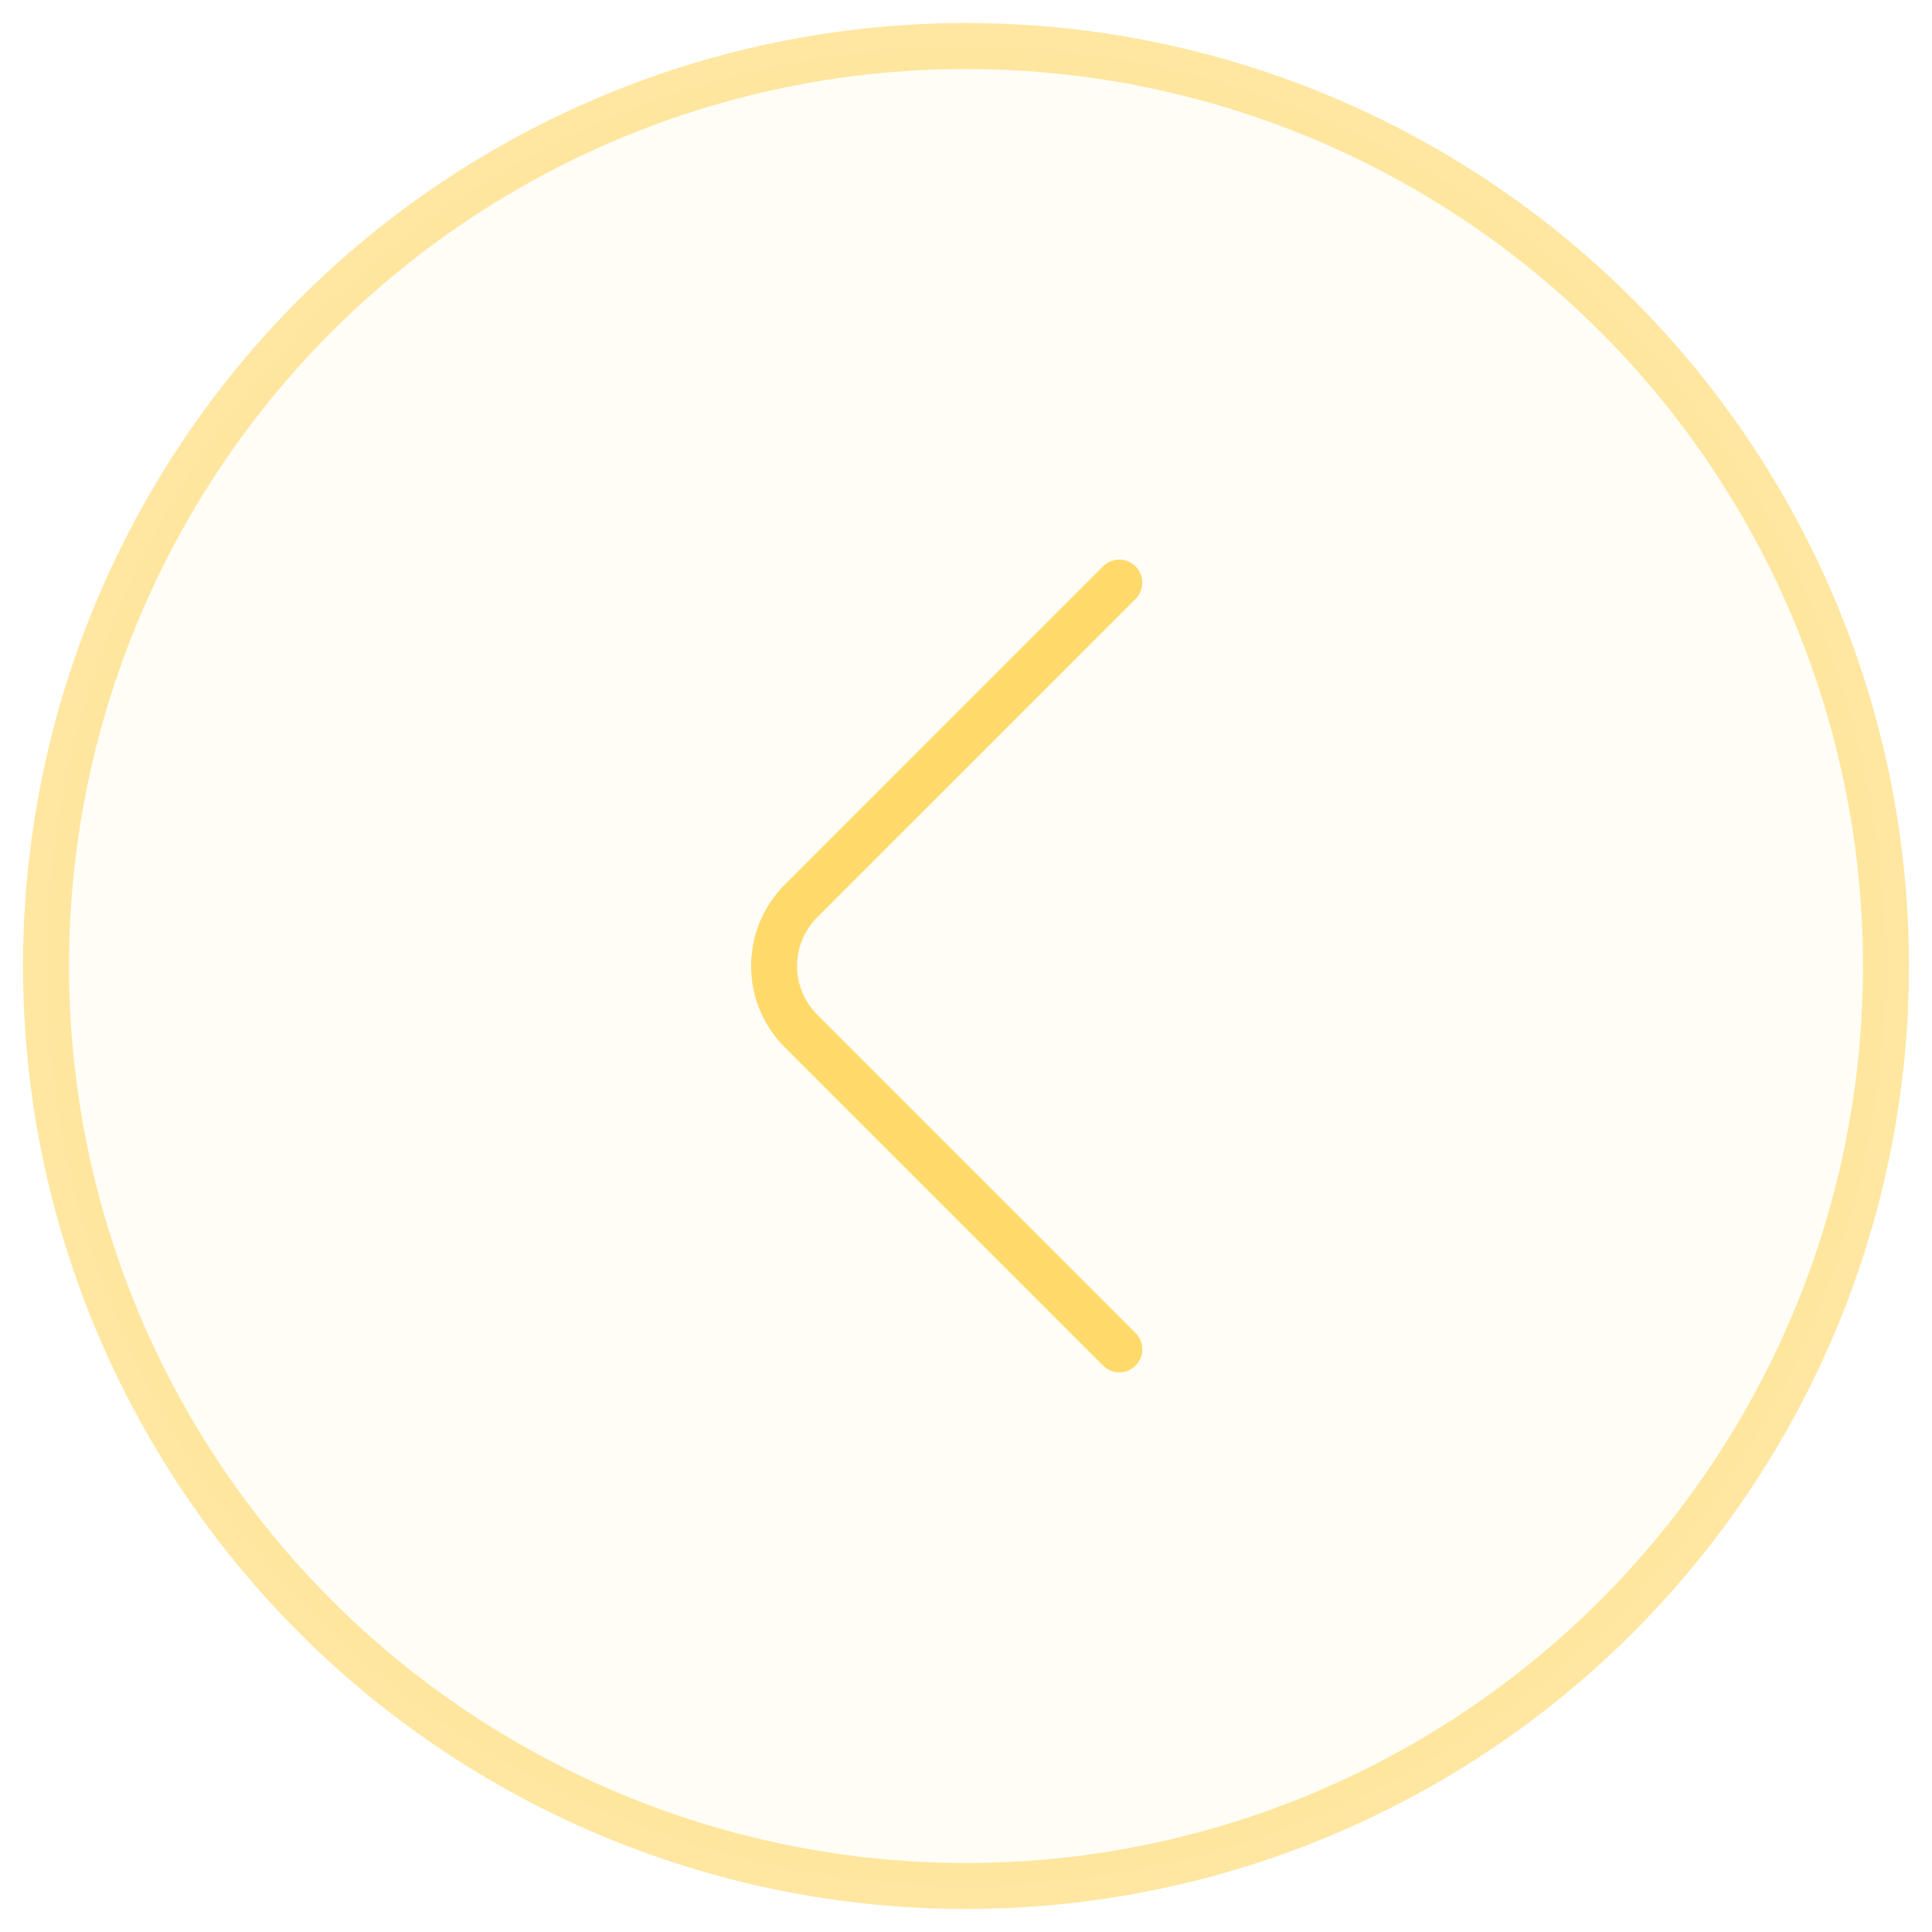 <svg width="42" height="42" viewBox="0 0 42 42" fill="none" xmlns="http://www.w3.org/2000/svg">
<circle cx="21" cy="21" r="20" fill="#FFD047" fill-opacity="0.05" stroke="#FFD047" stroke-opacity="0.5" stroke-linecap="round"/>
<path d="M24.333 12.666L17.414 19.586C16.633 20.367 16.633 21.633 17.414 22.414L24.333 29.333" stroke="#FFD047" stroke-opacity="0.8" stroke-linecap="round"/>
</svg>
